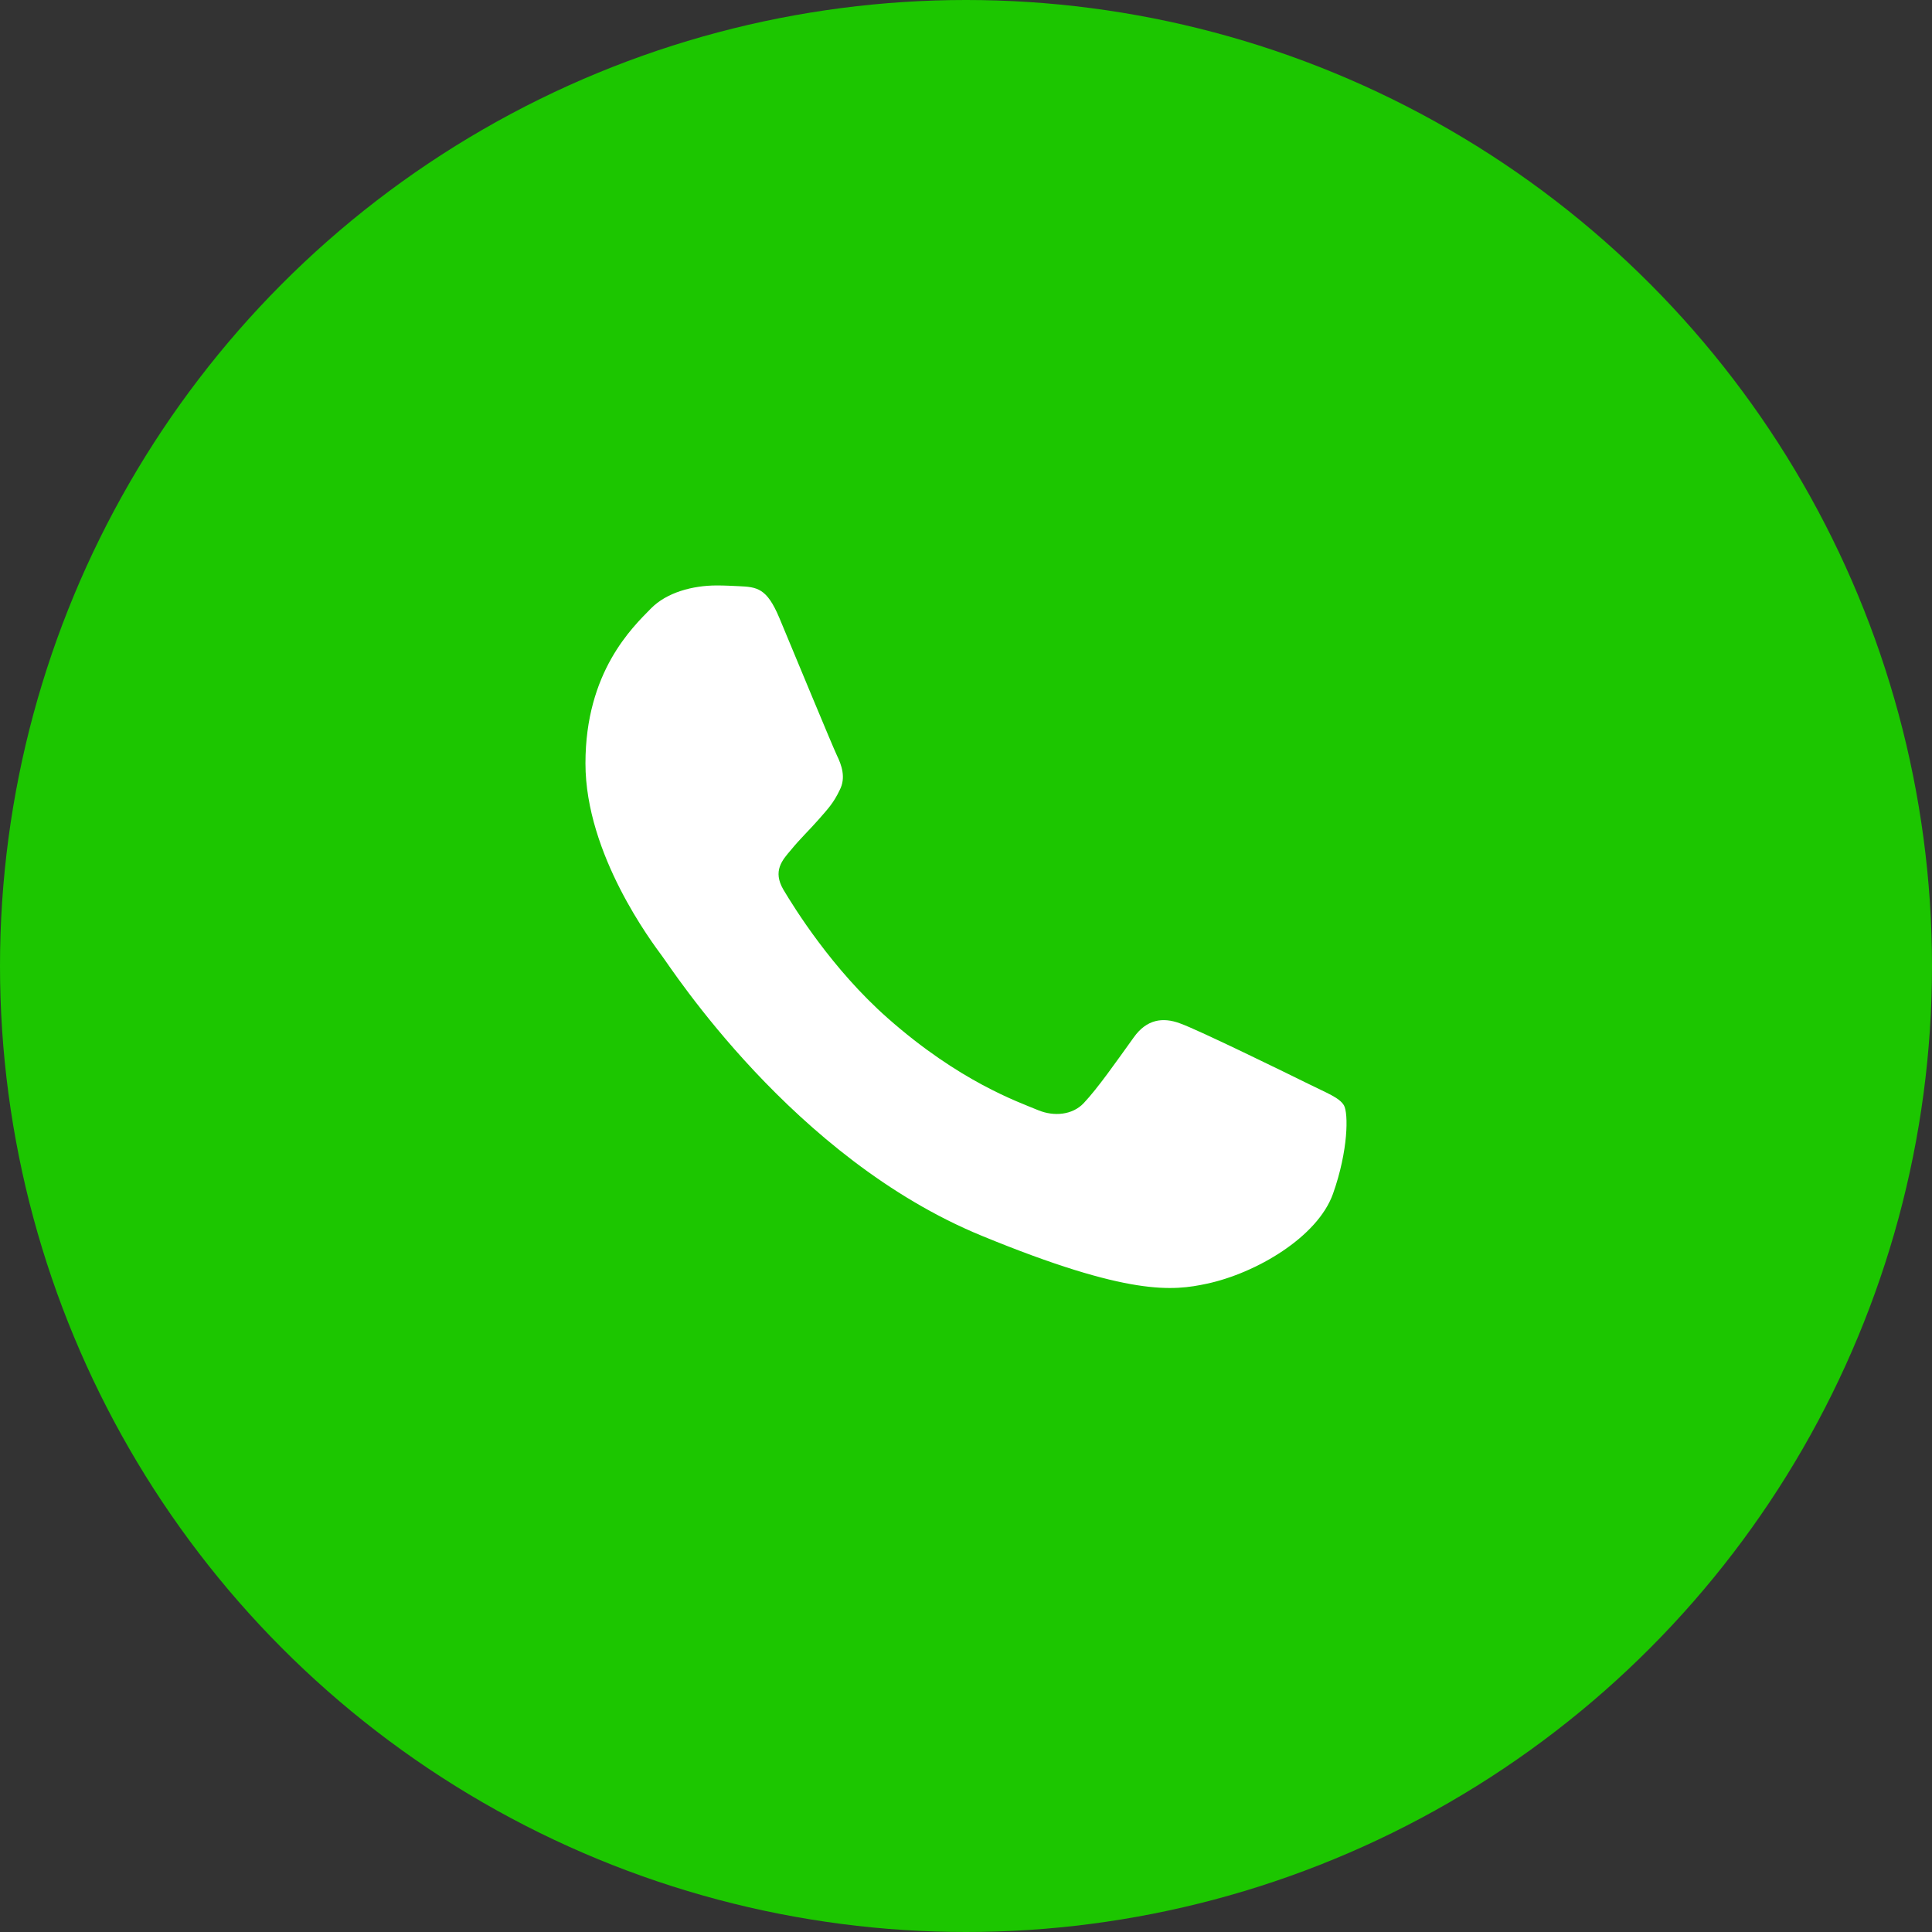 <?xml version="1.0" encoding="UTF-8"?> <svg xmlns="http://www.w3.org/2000/svg" width="33" height="33" viewBox="0 0 33 33" fill="none"><rect x="0" y="0" width="33" height="33" fill="#333333" stroke="none"/> <circle cx="16.5" cy="16.5" r="16.5" fill="#1CC600"></circle> <path d="M22.768 20.392C22.503 21.133 21.452 21.748 20.613 21.927C20.04 22.049 19.291 22.145 16.769 21.108C13.543 19.783 11.465 16.533 11.303 16.322C11.149 16.111 10 14.601 10 13.039C10 11.477 10.8 10.717 11.122 10.39C11.387 10.122 11.825 10 12.245 10C12.381 10 12.503 10.007 12.613 10.012C12.935 10.026 13.097 10.045 13.31 10.55C13.574 11.182 14.219 12.744 14.296 12.905C14.374 13.065 14.453 13.283 14.343 13.494C14.24 13.711 14.149 13.808 13.987 13.993C13.825 14.178 13.672 14.32 13.51 14.518C13.362 14.691 13.194 14.876 13.381 15.196C13.568 15.509 14.212 16.552 15.162 17.39C16.387 18.472 17.381 18.817 17.736 18.964C18.001 19.073 18.317 19.047 18.51 18.843C18.756 18.581 19.059 18.145 19.367 17.717C19.587 17.409 19.864 17.371 20.155 17.48C20.451 17.582 22.02 18.351 22.342 18.51C22.665 18.671 22.877 18.747 22.956 18.881C23.032 19.016 23.032 19.649 22.768 20.392Z" fill="white"></path> </svg> 